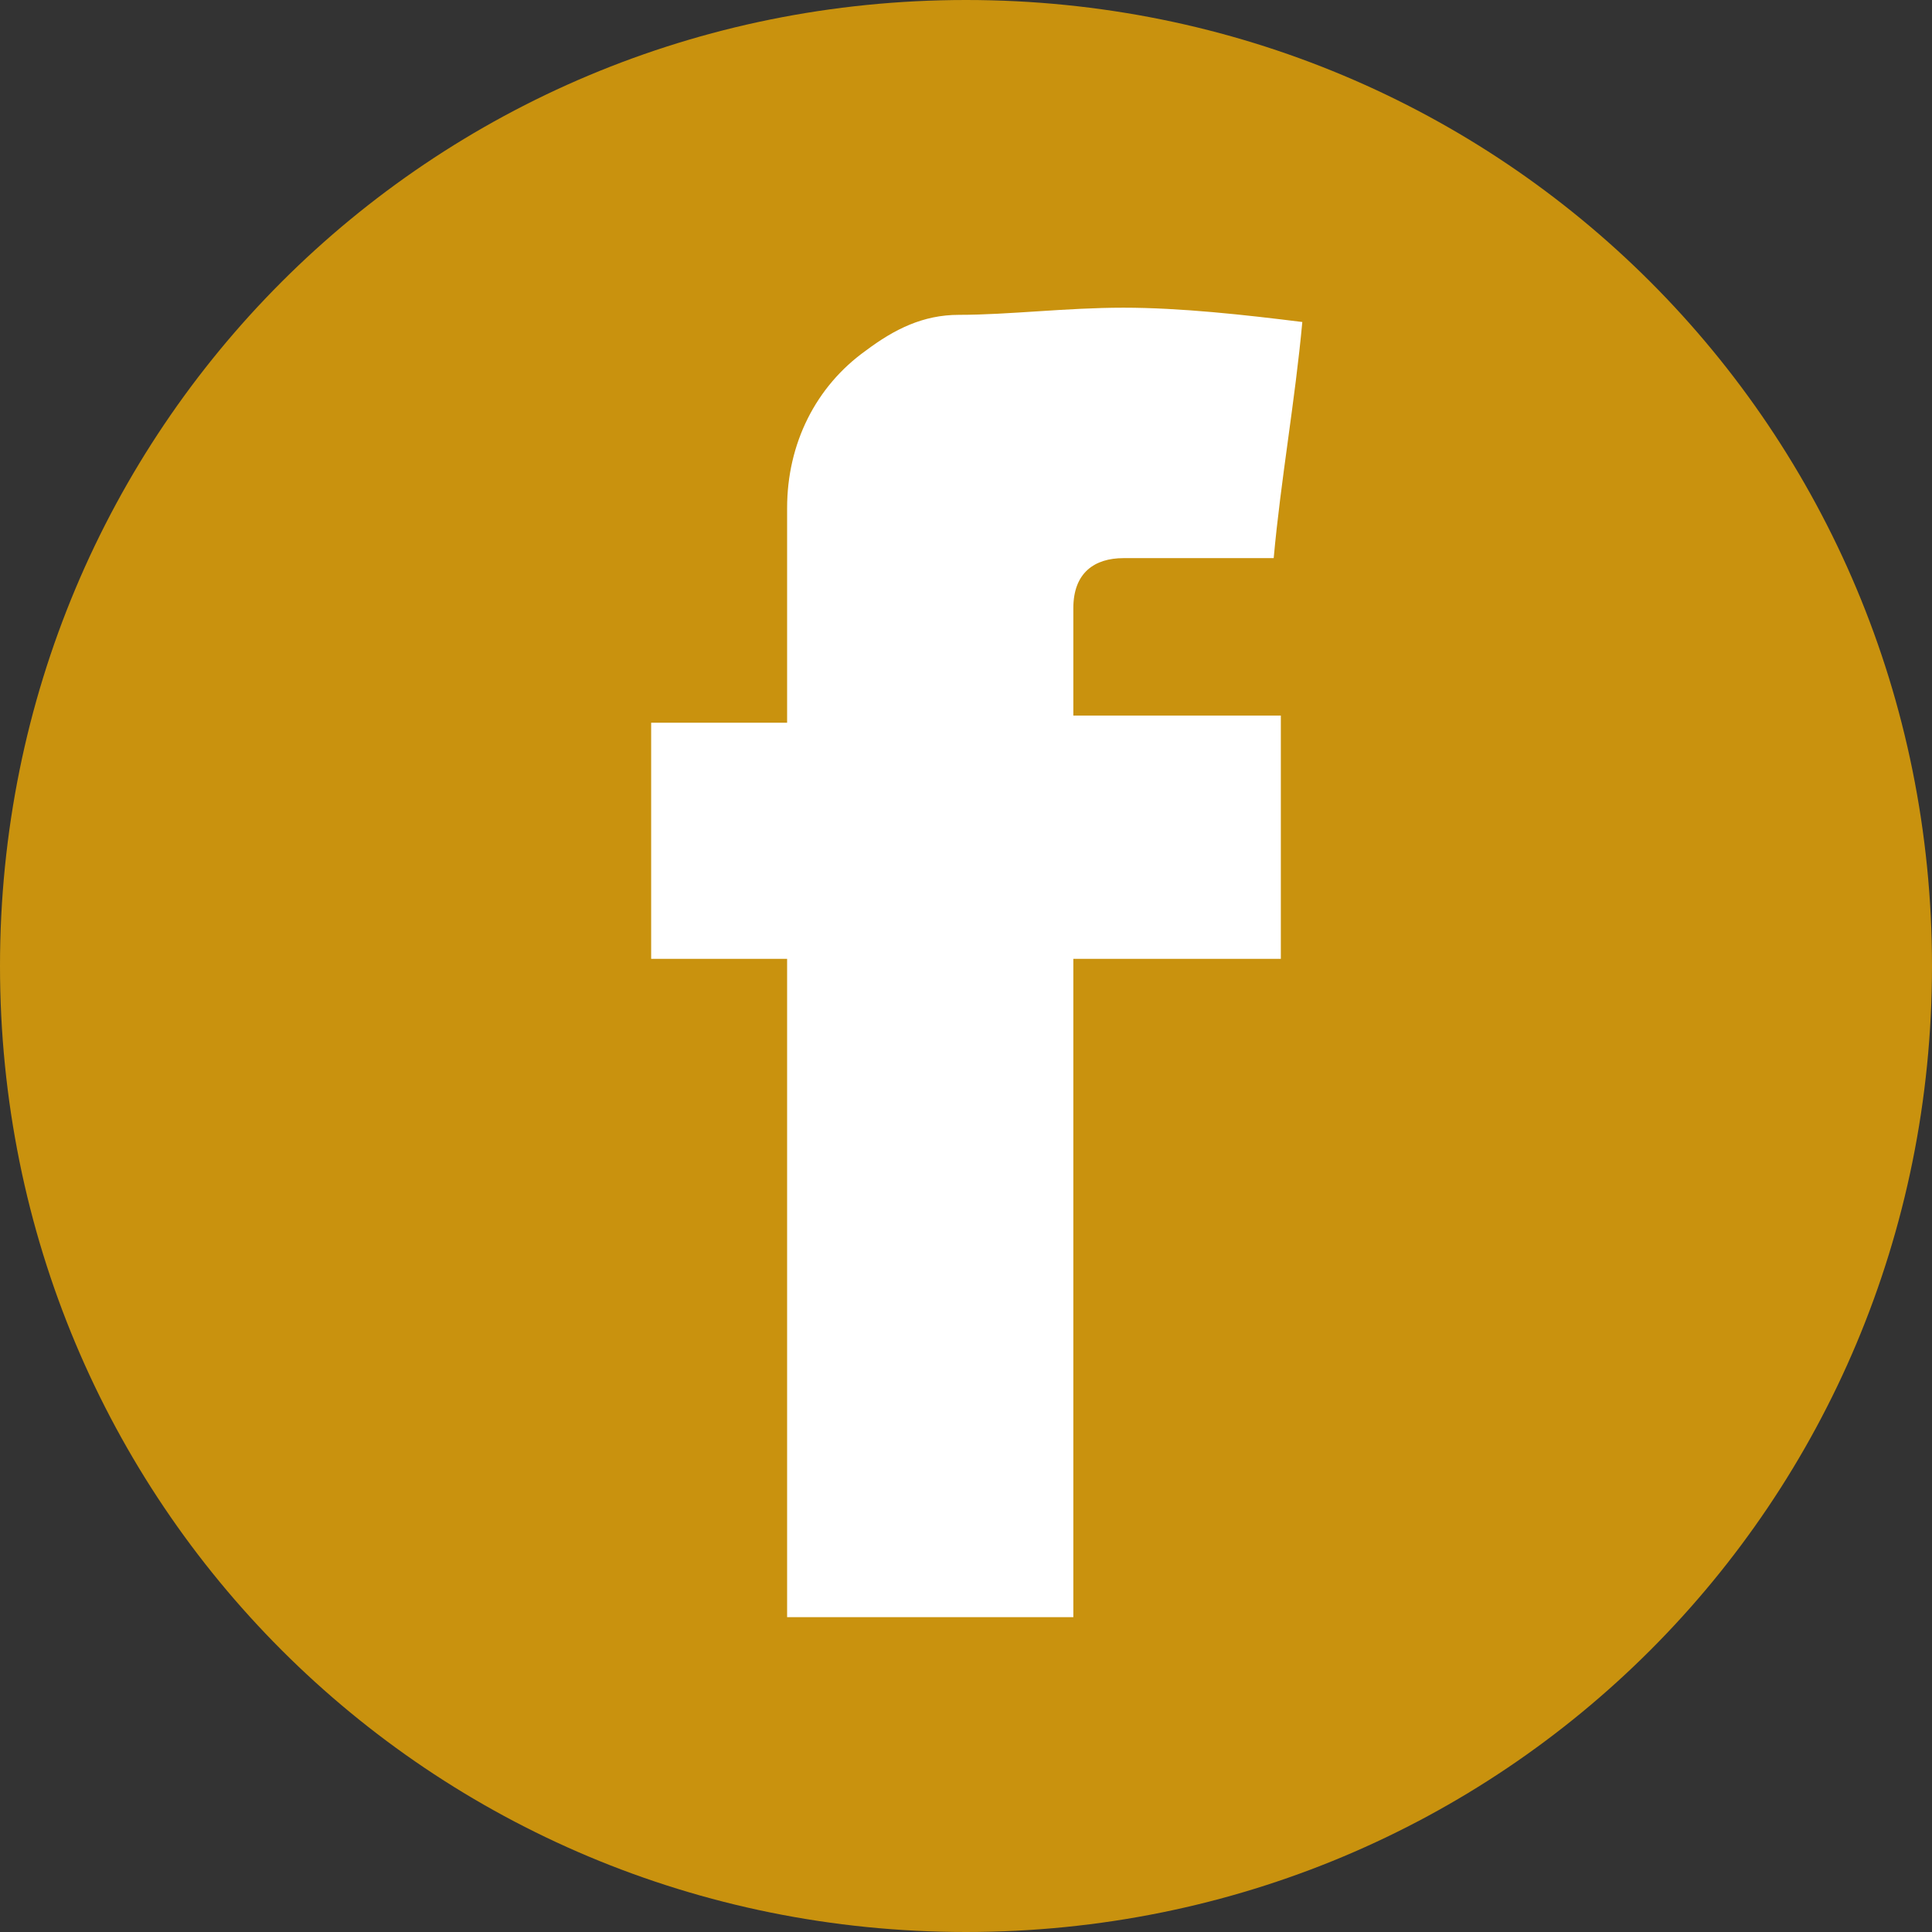 <?xml version="1.0" encoding="utf-8"?>
<!-- Generator: Adobe Illustrator 16.0.0, SVG Export Plug-In . SVG Version: 6.00 Build 0)  -->
<!DOCTYPE svg PUBLIC "-//W3C//DTD SVG 1.1//EN" "http://www.w3.org/Graphics/SVG/1.1/DTD/svg11.dtd">
<svg version="1.1" id="Layer_1" xmlns="http://www.w3.org/2000/svg" xmlns:xlink="http://www.w3.org/1999/xlink" x="0px" y="0px"
	 width="27px" height="27px" viewBox="0 0 27 27" enable-background="new 0 0 27 27" xml:space="preserve">
<rect x="0" y="0" width="27" height="27" fill="#333333" stroke="none"/>
<g id="fill" display="none">
	<circle display="inline" fill="#FFFFFF" cx="13.4" cy="13.4" r="12.4"/>
</g>
<rect x="8.5" y="2.5" fill="#FFFFFF" width="10.75" height="21"/>
<g id="Layer_1_1_">
	<path fill="#C9920E" d="M13.5,0C6,0,0,6,0,13.5S6,27,13.5,27S27,21,27,13.5S21,0,13.5,0z M17.9,10v3.4H15v9.2h-4v-9.2H9.1
		c0-1.1,0-2.2,0-3.3H11V10c0-1,0-1.9,0-2.9c0-0.9,0.4-1.7,1.1-2.2c0.4-0.3,0.8-0.5,1.3-0.5c0.7,0,1.5-0.1,2.3-0.1s1.7,0.1,2.5,0.2
		c-0.101,1.1-0.3,2.2-0.4,3.3c-0.2,0-0.3,0-0.5,0c-0.3,0-0.6,0-0.899,0c-0.2,0-0.5,0-0.7,0C15.3,7.8,15,8,15,8.5c0,0.3,0,0.6,0,0.8
		c0,0.2,0,0.5,0,0.7H17.9z"/>
</g>
</svg>
